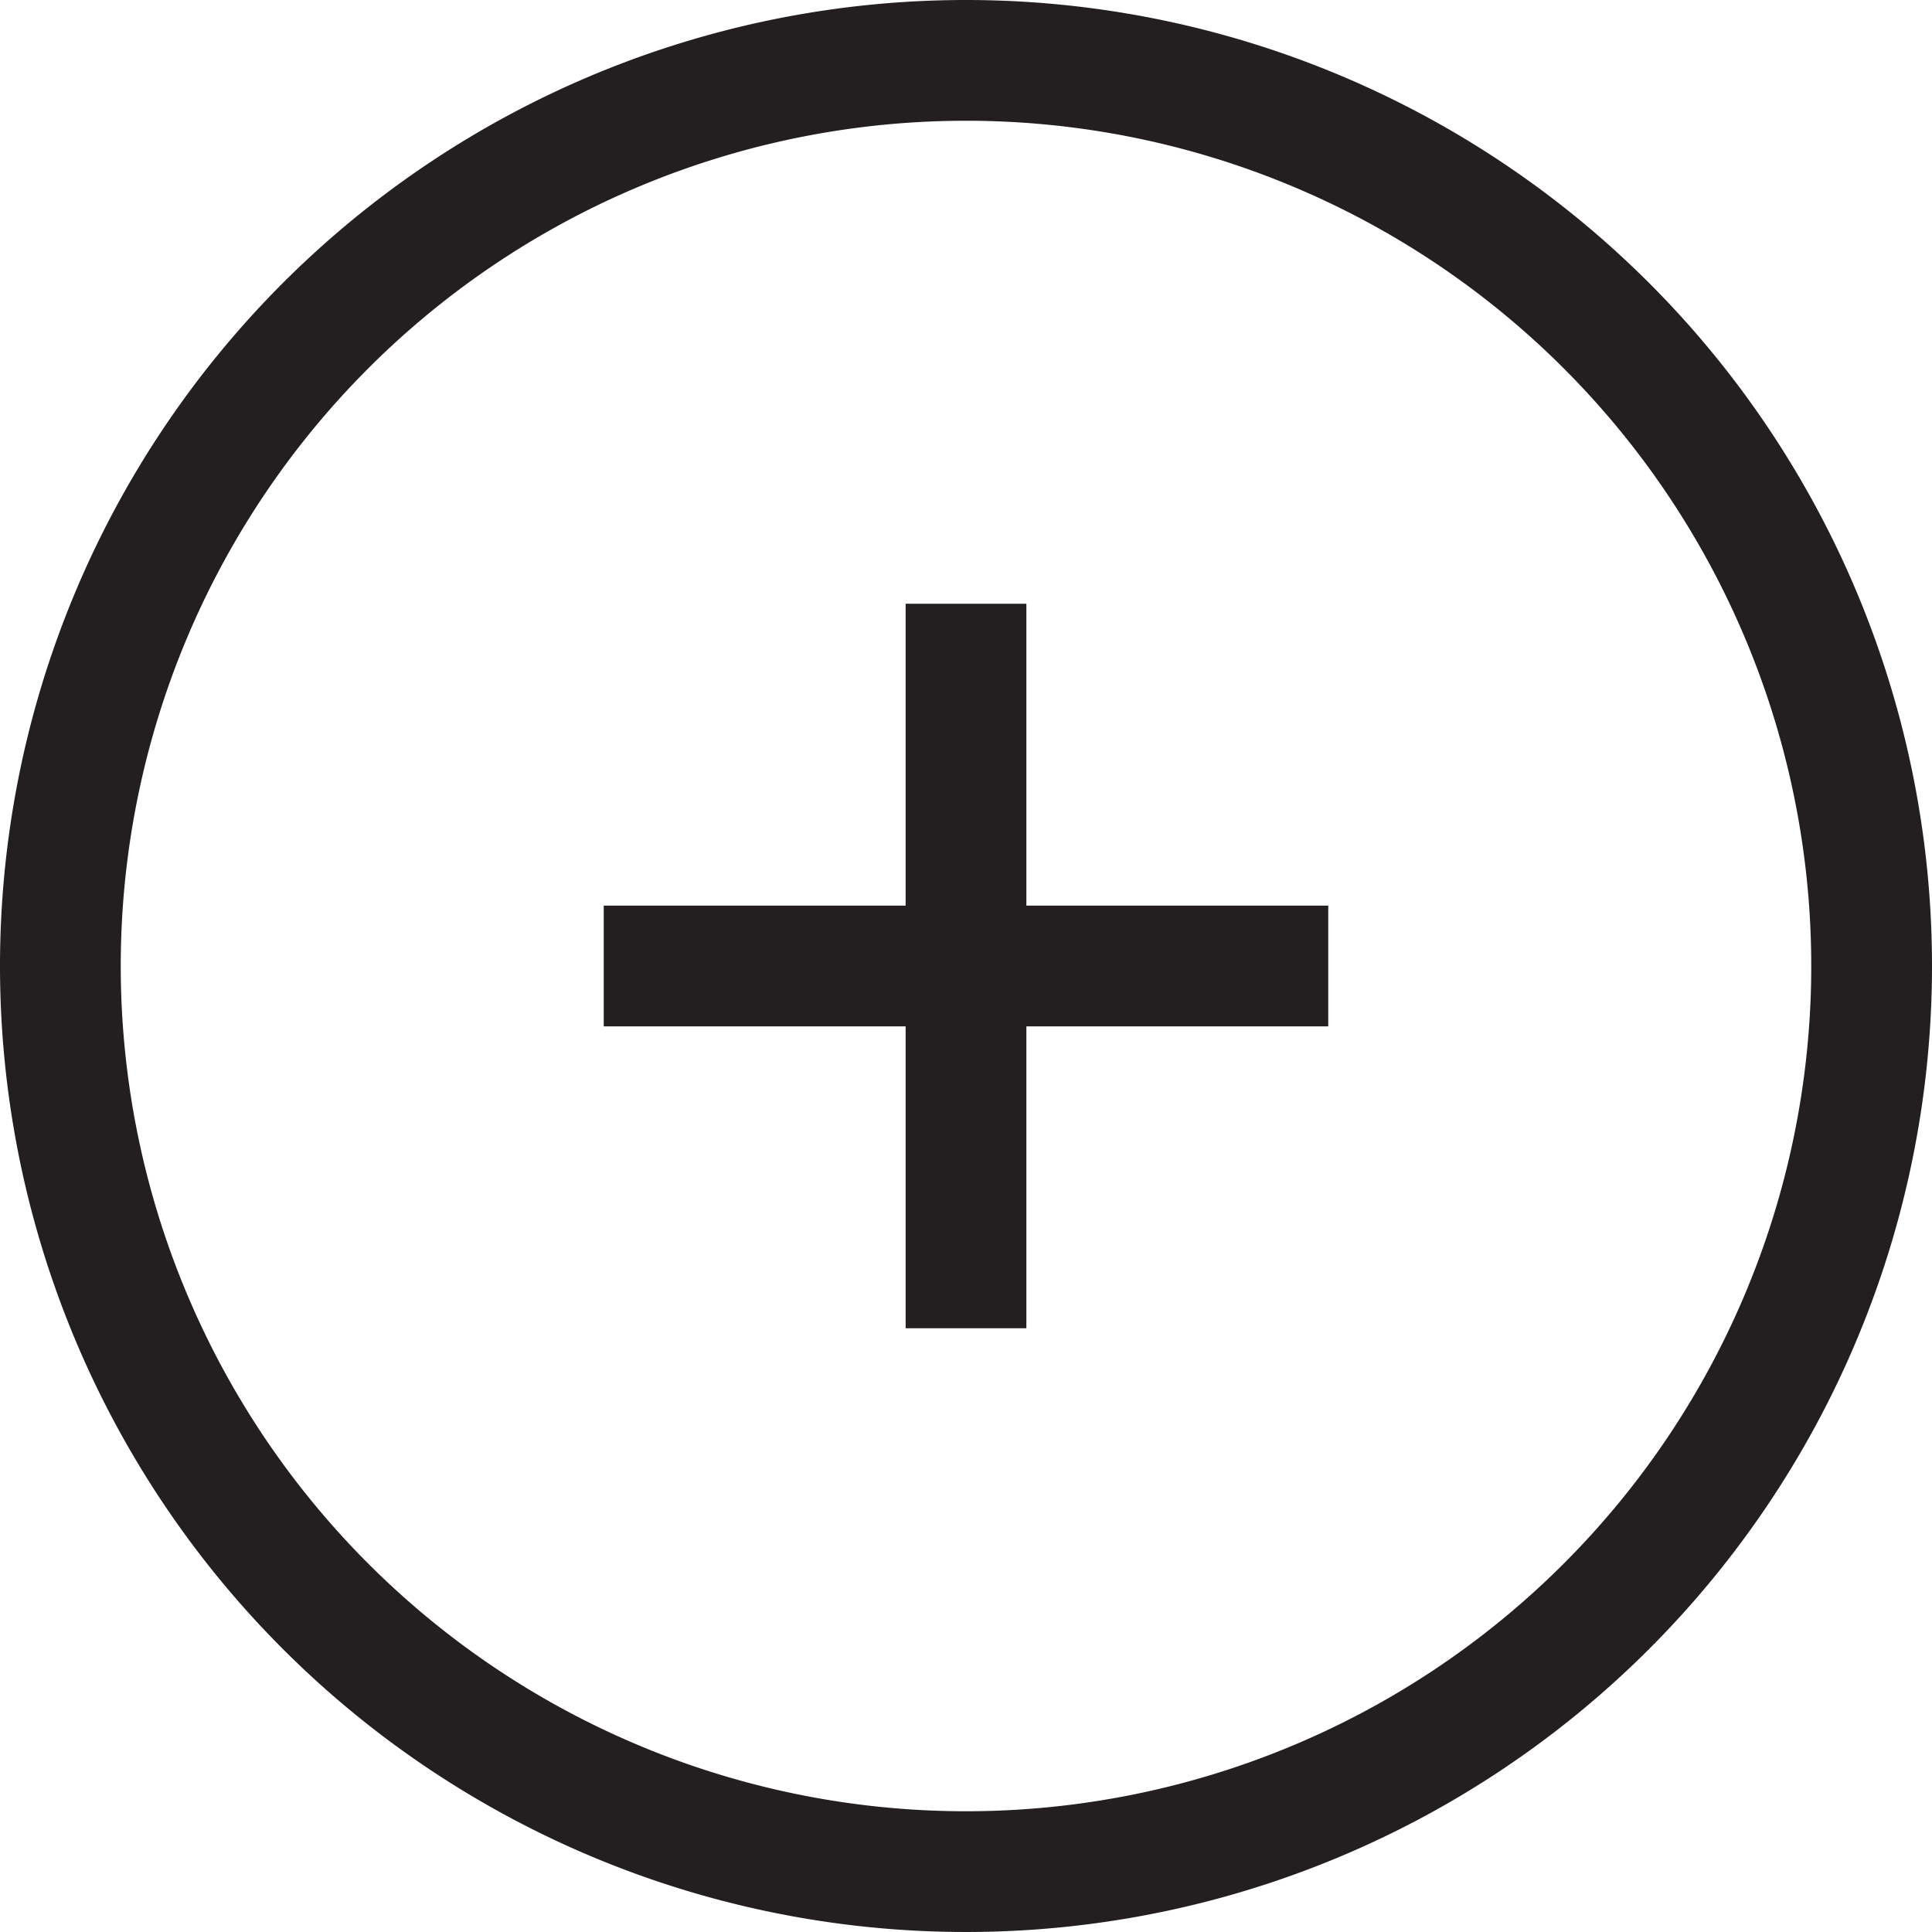 <svg xmlns="http://www.w3.org/2000/svg" viewBox="0 0 16 16"><defs><style>.cls-1{fill:#231f20;}</style></defs><g id="Layer_2" data-name="Layer 2"><g id="Layer_1-2" data-name="Layer 1"><path class="cls-1" d="M8,0a8,8,0,1,0,8,8A8,8,0,0,0,8,0ZM8,15a7,7,0,1,1,7-7A7,7,0,0,1,8,15Z"/><polygon class="cls-1" points="8.5 5 7.5 5 7.5 7.5 5 7.5 5 8.5 7.5 8.5 7.5 11 8.5 11 8.5 8.5 11 8.5 11 7.5 8.5 7.5 8.5 5"/></g></g></svg>